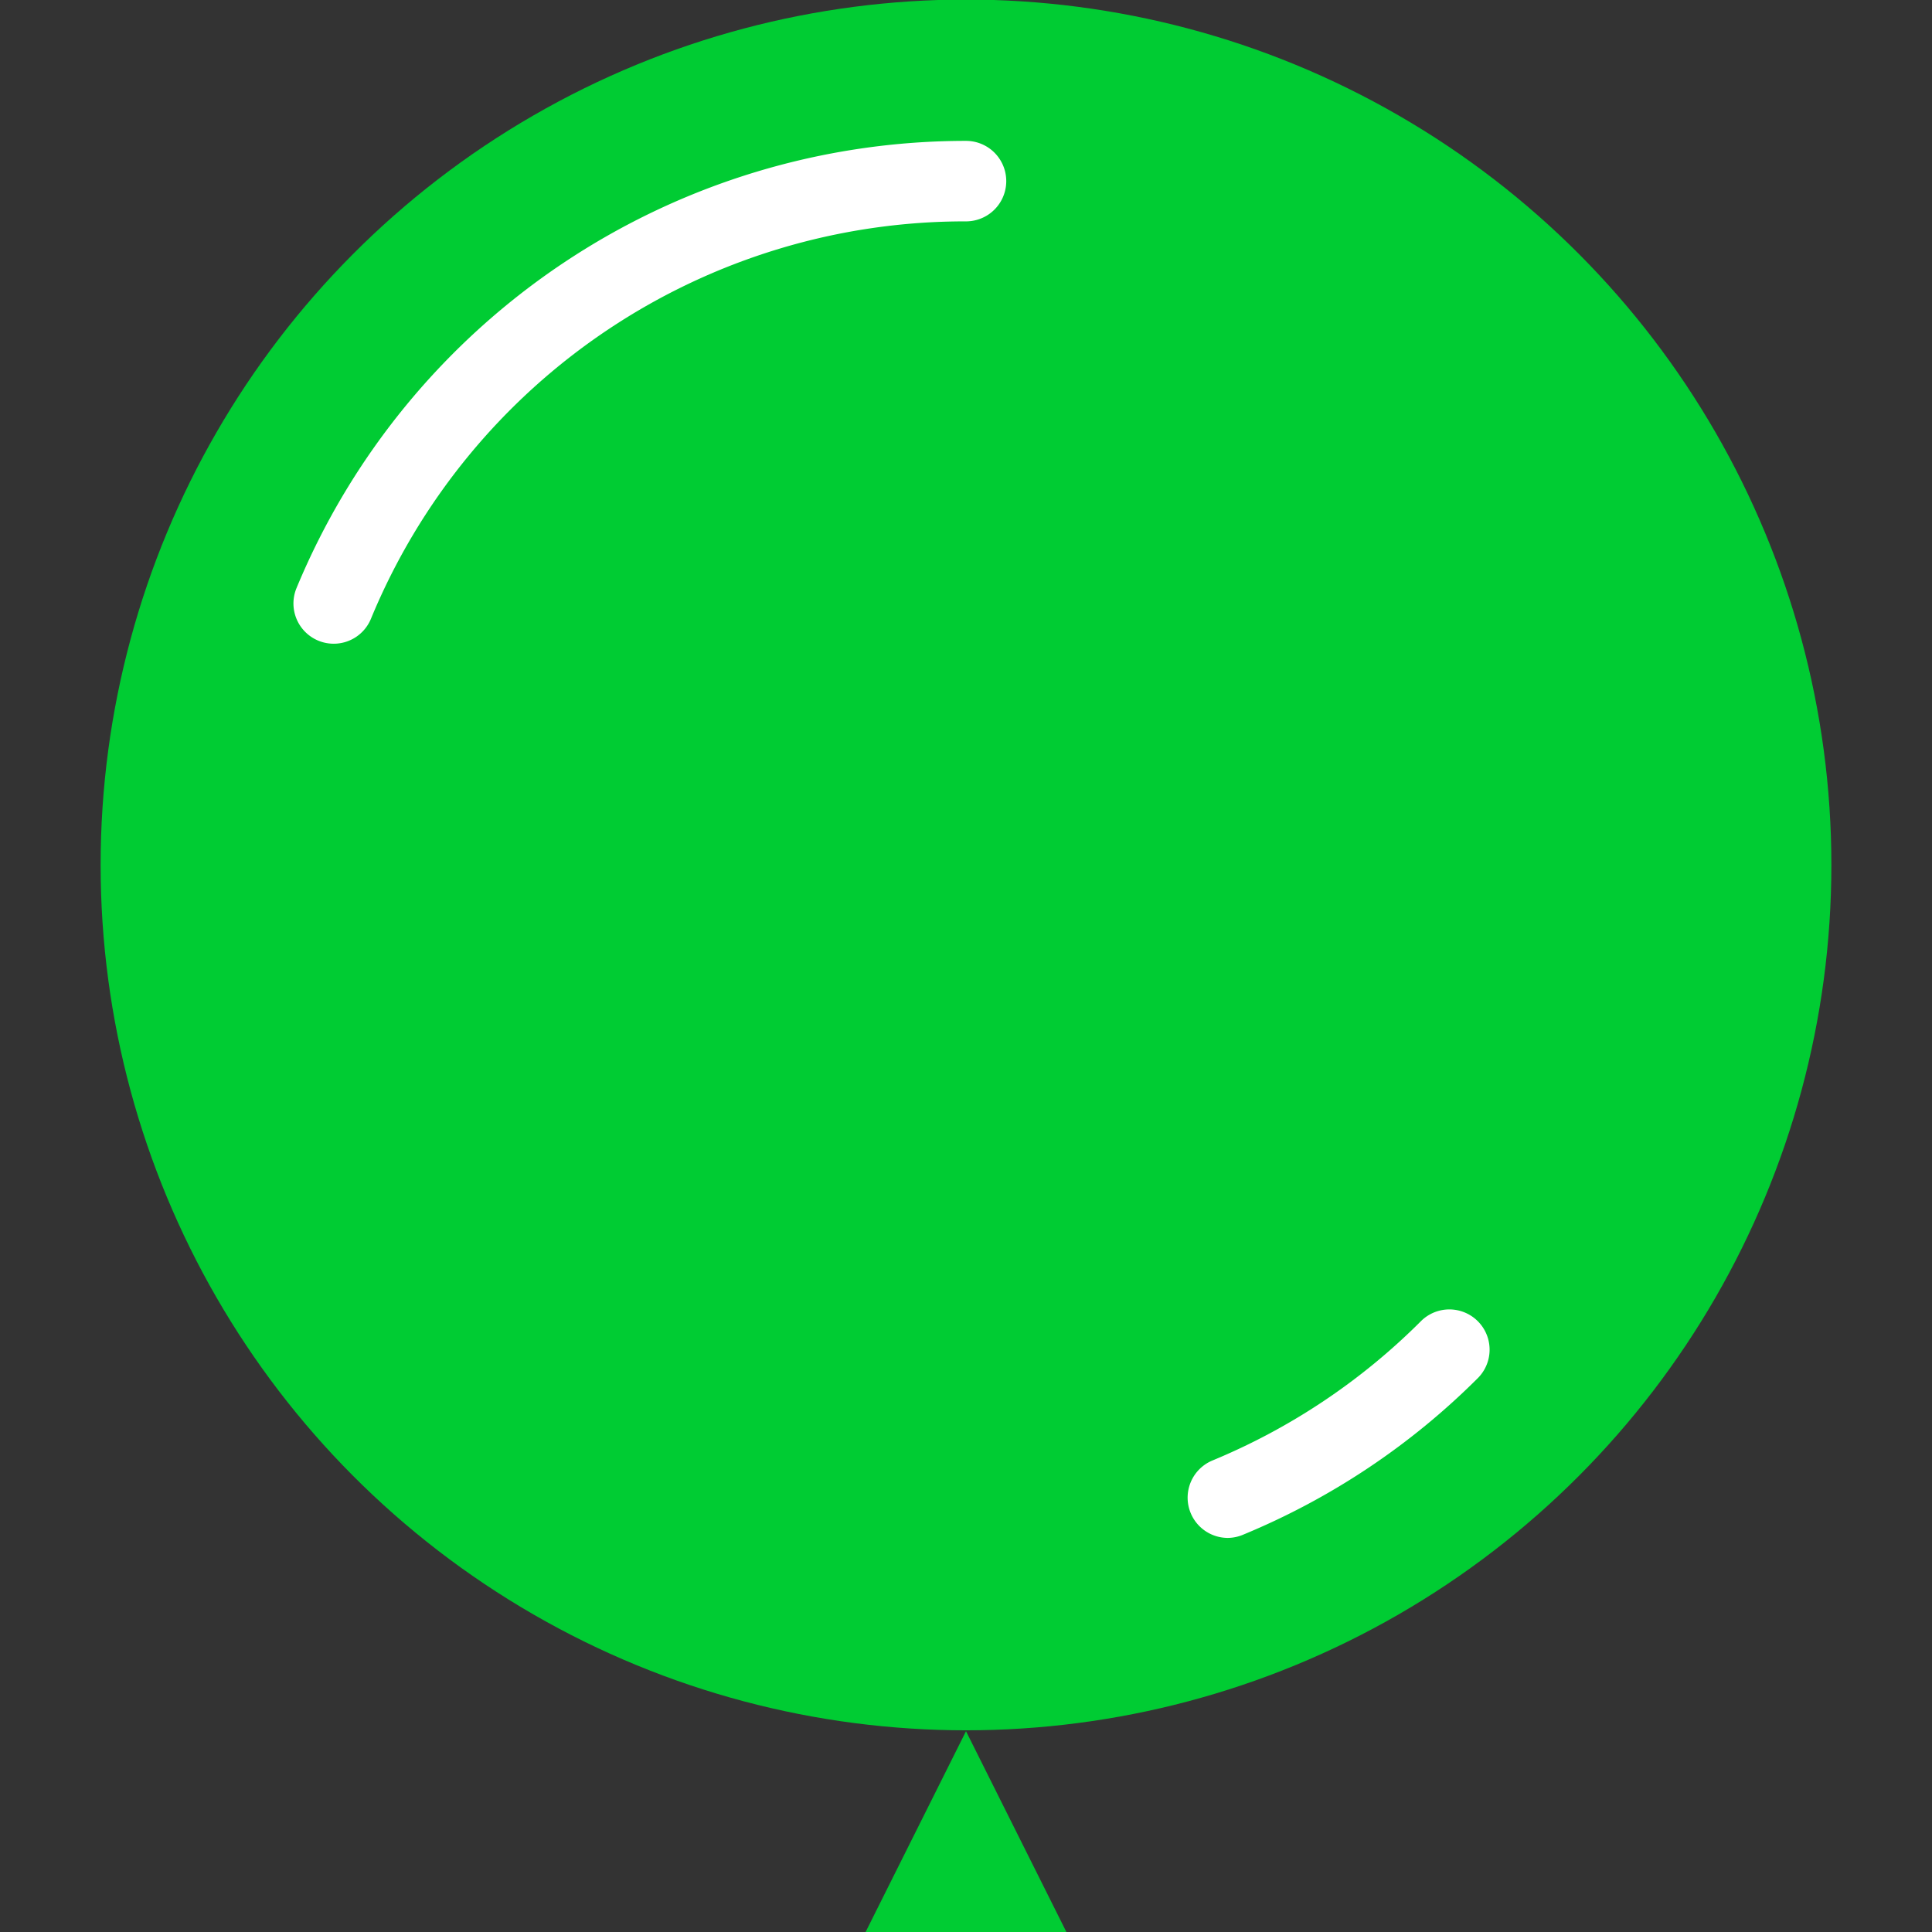 <svg xmlns="http://www.w3.org/2000/svg" viewBox="0 0 480 480">
	<rect x="0" y="0" width="480" height="480" fill="#333333" stroke="none"/>
	<g fill="#00cc33">
		<circle cx="240" cy="214.89" r="215"/>
		<polygon points="215 480.11 265 480.11 240 430.11 215 480.11"/>
		<path fill="white" d="M82.9,159.93a10,10,0,0,1-9.23-13.83A180,180,0,0,1,240,35a10,10,0,0,1,0,20A159.61,159.61,0,0,0,92.15,153.76,10,10,0,0,1,82.9,159.93Z"/>
		<path fill="white" d="M305.07,382.09a10,10,0,0,1-3.83-19.24,159.39,159.39,0,0,0,51.9-34.72,10,10,0,0,1,14.14,14.14,179.32,179.32,0,0,1-58.38,39A10,10,0,0,1,305.07,382.09Z"/>
	</g>
</svg>